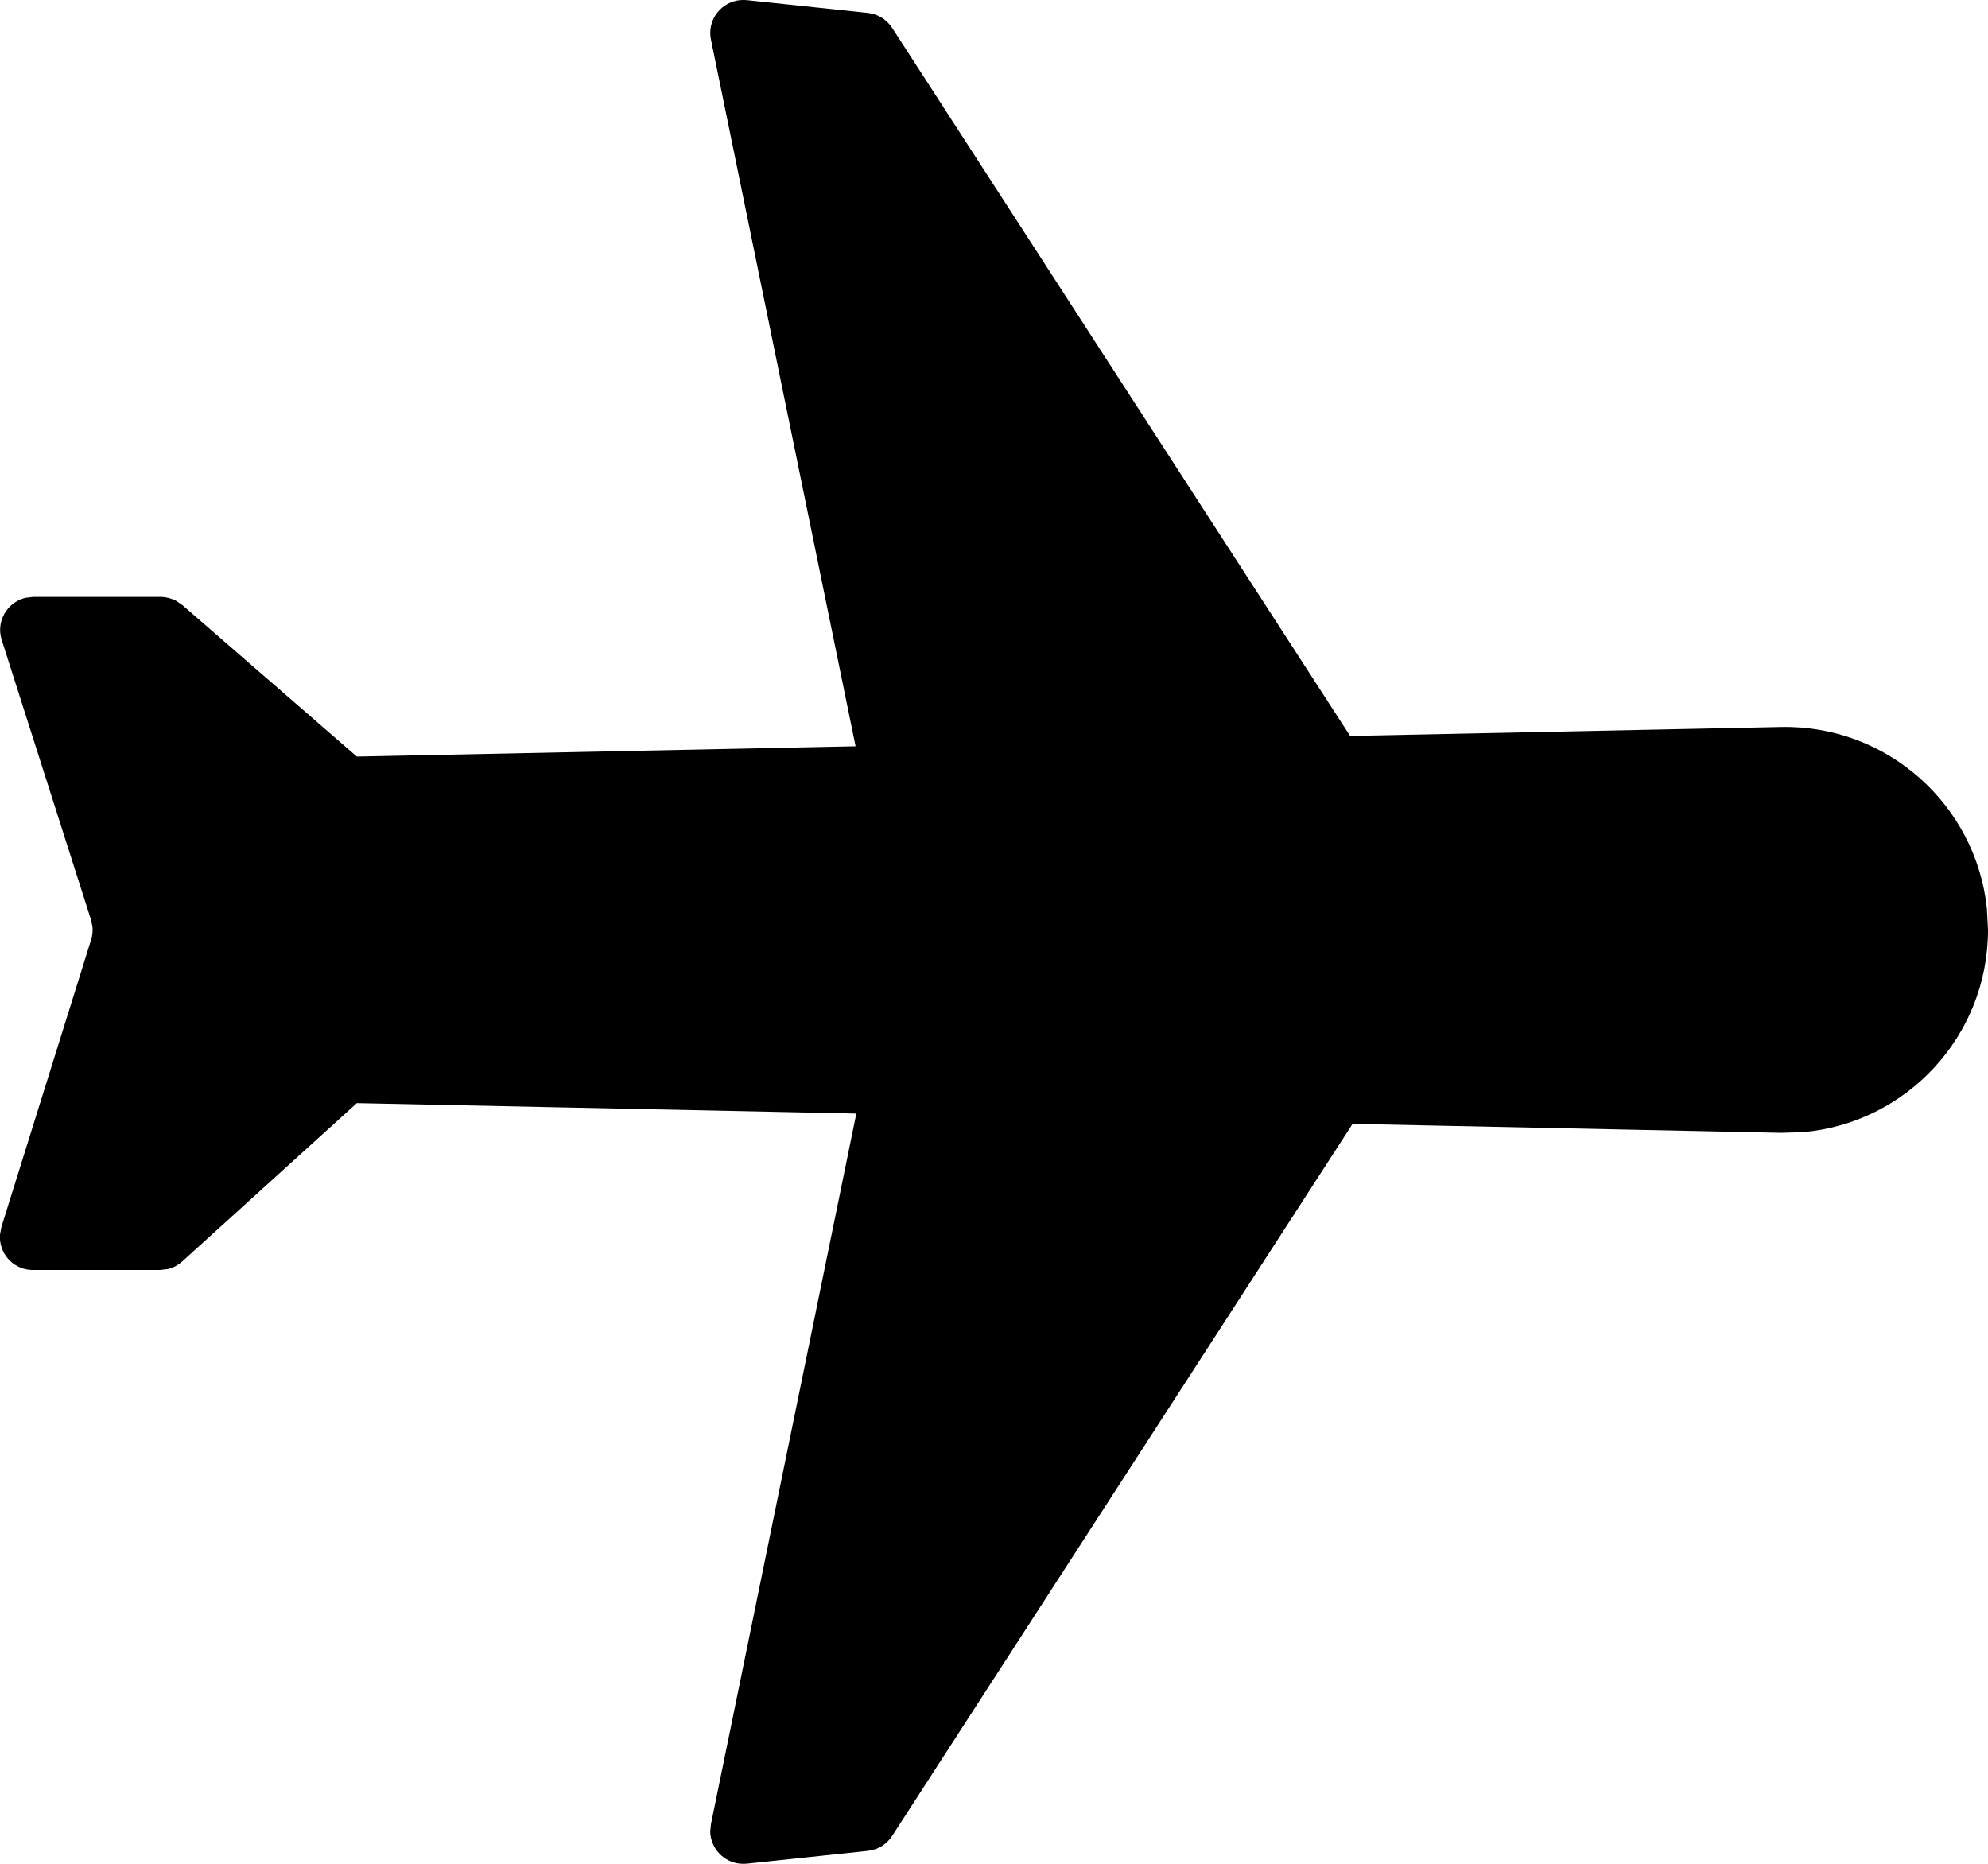 <?xml version="1.0" encoding="UTF-8"?>
<svg width="16px" height="15px" viewBox="0 0 16 15" version="1.1" xmlns="http://www.w3.org/2000/svg" xmlns:xlink="http://www.w3.org/1999/xlink">
    <title>maerkning-fly</title>
    <g id="Page-1" stroke="none" stroke-width="1" fill="none" fill-rule="evenodd">
        <path d="M6.01,0.001 L6.985,0.104 C7.065,0.113 7.136,0.157 7.18,0.224 L10.866,5.923 L14.333,5.851 C15.187,5.833 15.902,6.475 15.991,7.31 L16,7.484 L16,7.484 C16,8.339 15.344,9.04 14.508,9.112 L14.333,9.117 L10.886,9.045 L7.18,14.776 C7.147,14.826 7.099,14.864 7.043,14.883 L6.985,14.896 L6.01,14.999 C5.983,15.001 5.955,15 5.929,14.995 C5.805,14.969 5.72,14.863 5.716,14.742 L5.722,14.681 L6.892,8.962 L2.872,8.878 L1.467,10.152 C1.434,10.182 1.395,10.203 1.353,10.213 L1.289,10.221 L0.265,10.221 C0.238,10.221 0.211,10.217 0.185,10.209 C0.065,10.171 -0.009,10.057 -0,9.936 L0.011,9.876 L0.733,7.564 C0.744,7.53 0.748,7.493 0.744,7.457 L0.733,7.404 L0.014,5.151 C0.006,5.125 0.001,5.097 0.001,5.07 C0.001,4.944 0.089,4.839 0.206,4.811 L0.267,4.804 L1.293,4.804 C1.335,4.804 1.377,4.815 1.415,4.834 L1.467,4.869 L2.872,6.089 L6.886,6.006 L5.722,0.319 C5.692,0.175 5.785,0.035 5.929,0.005 C5.955,-5.40206746e-05 5.983,-0.001 6.01,0.001 Z" id="maerkning-fly" fill="#000000"></path>
    </g>
</svg>